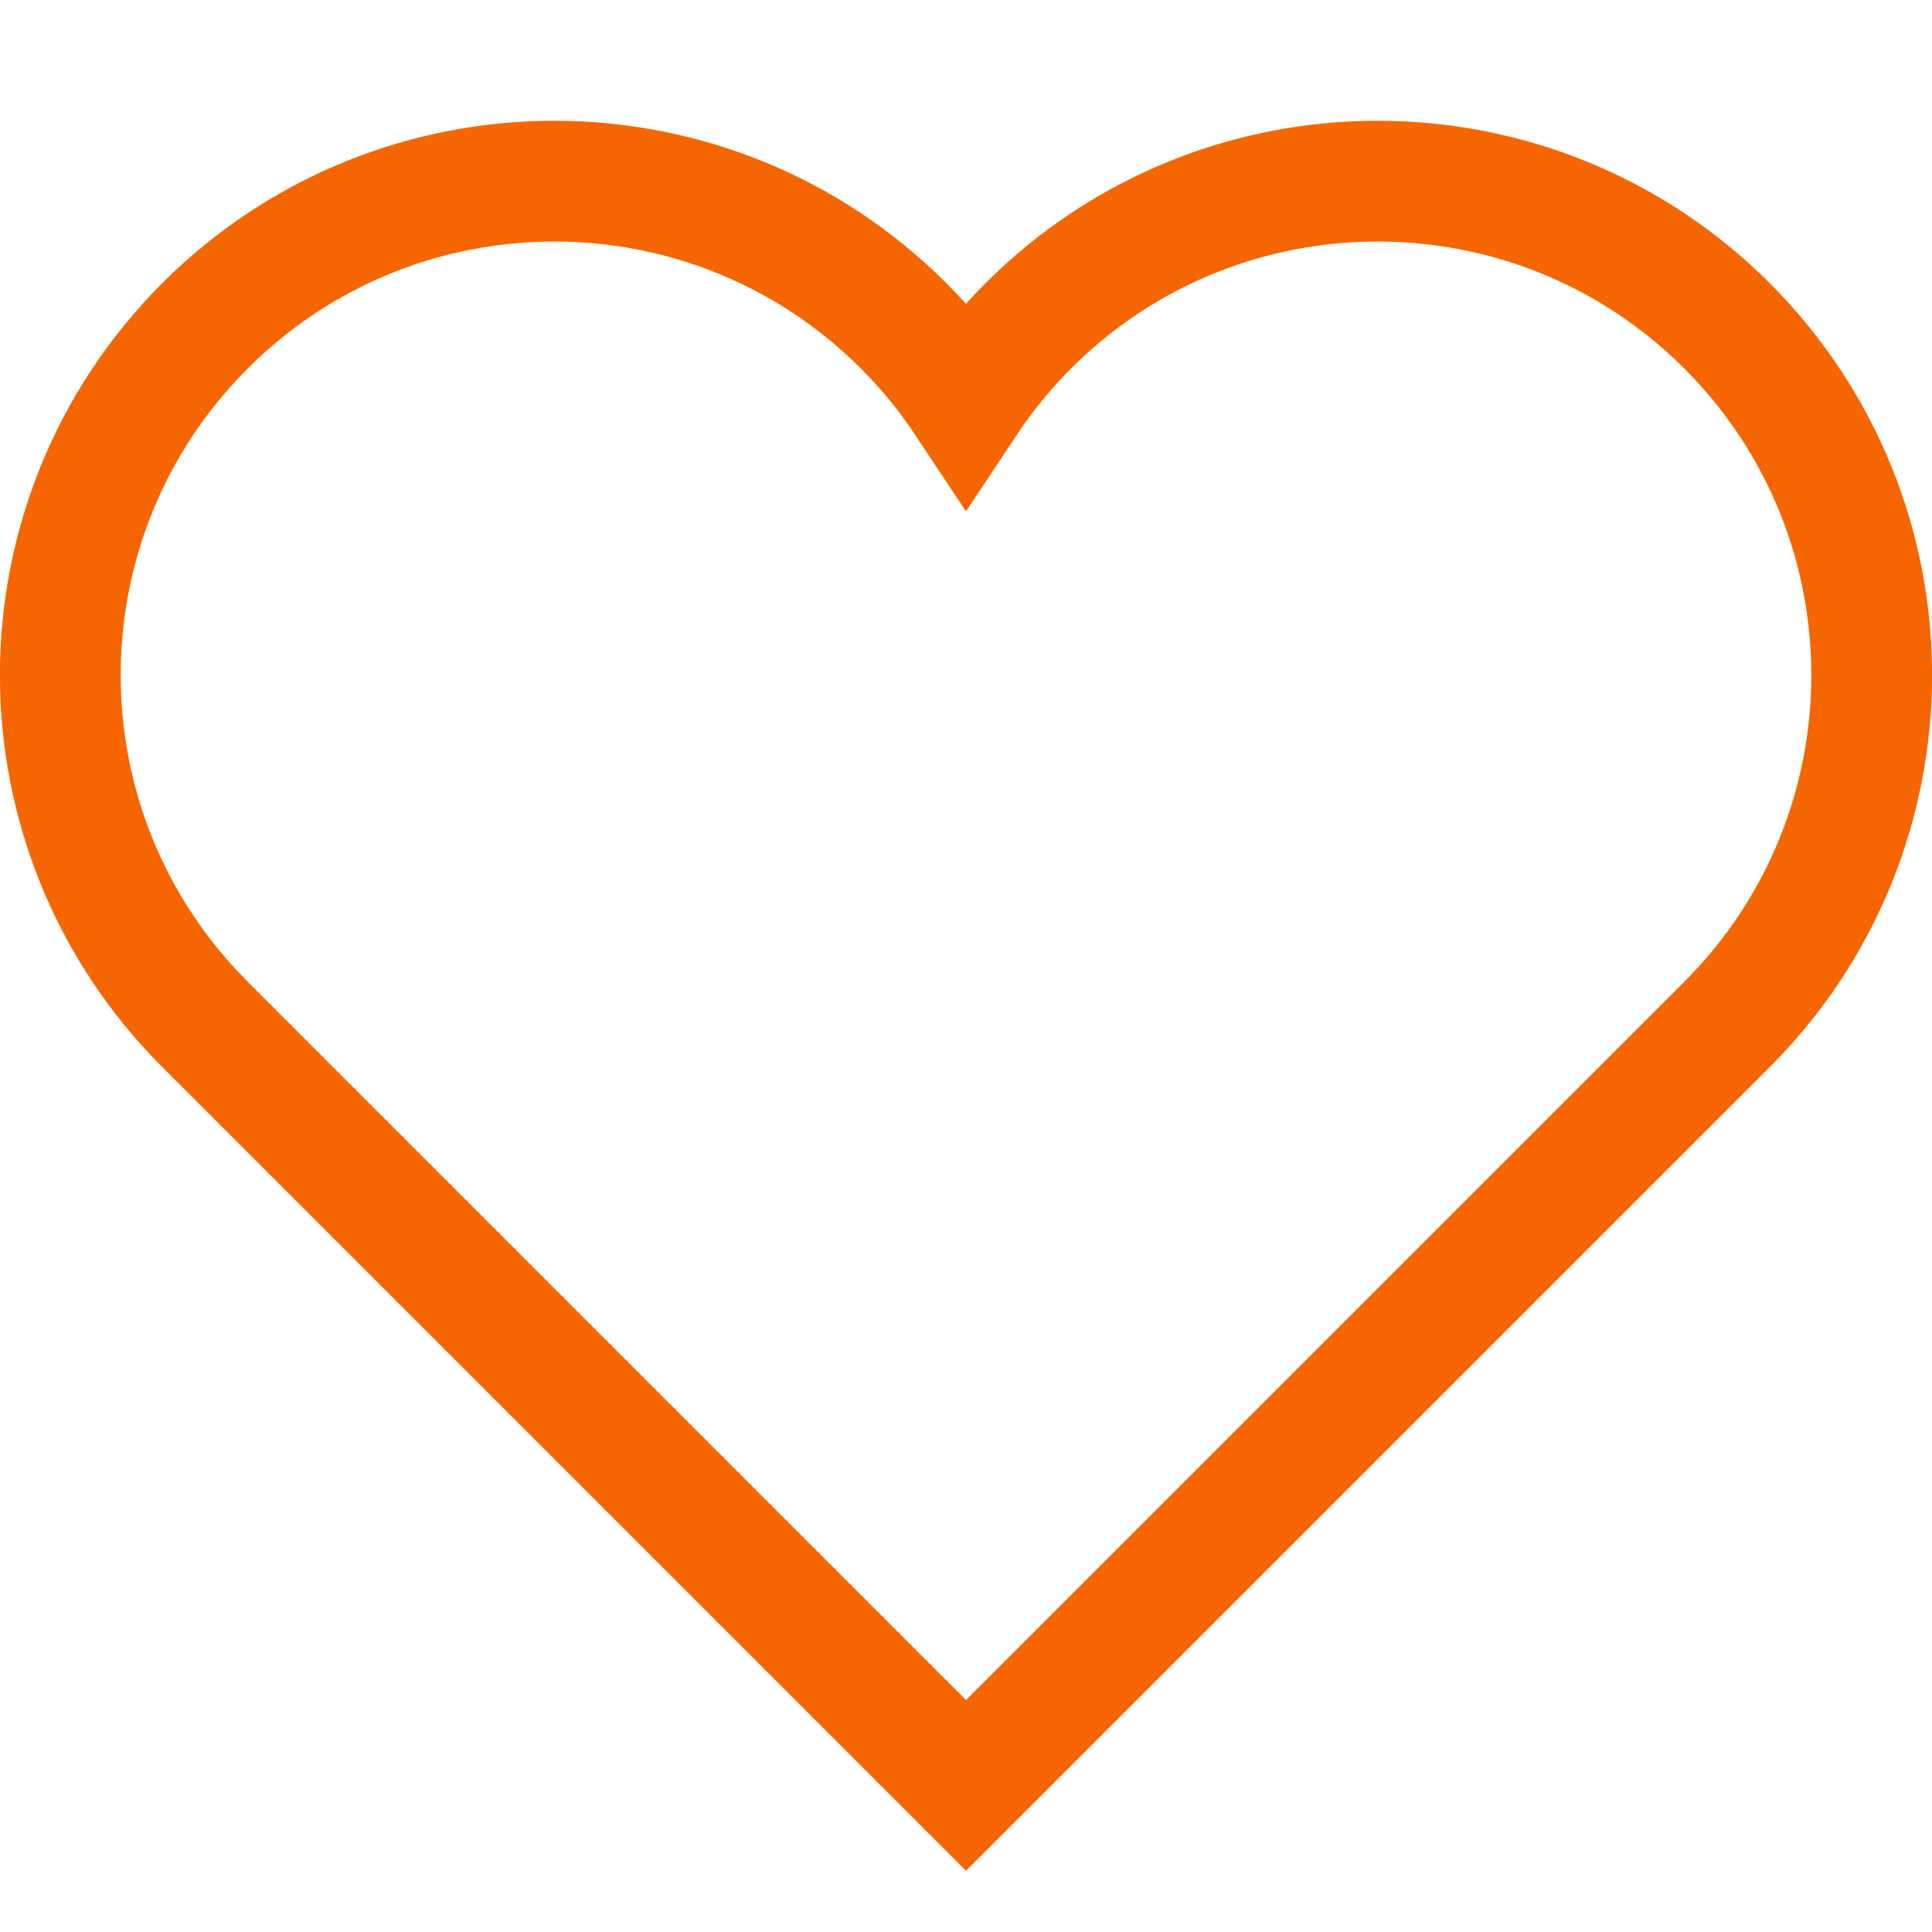 <svg width="16" height="16" viewBox="0 0 16 16" fill="none" xmlns="http://www.w3.org/2000/svg">
<path d="M14.302 2.698C12.704 1.101 10.114 1.101 8.516 2.698C8.32 2.895 8.148 3.107 8 3.33C7.852 3.107 7.68 2.895 7.483 2.698C5.886 1.101 3.296 1.101 1.698 2.698C0.1 4.296 0.1 6.886 1.698 8.484L8 14.786L14.302 8.484C15.9 6.886 15.9 4.296 14.302 2.698Z" stroke="#F56600" stroke-miterlimit="10" stroke-linecap="square"/>
</svg>
